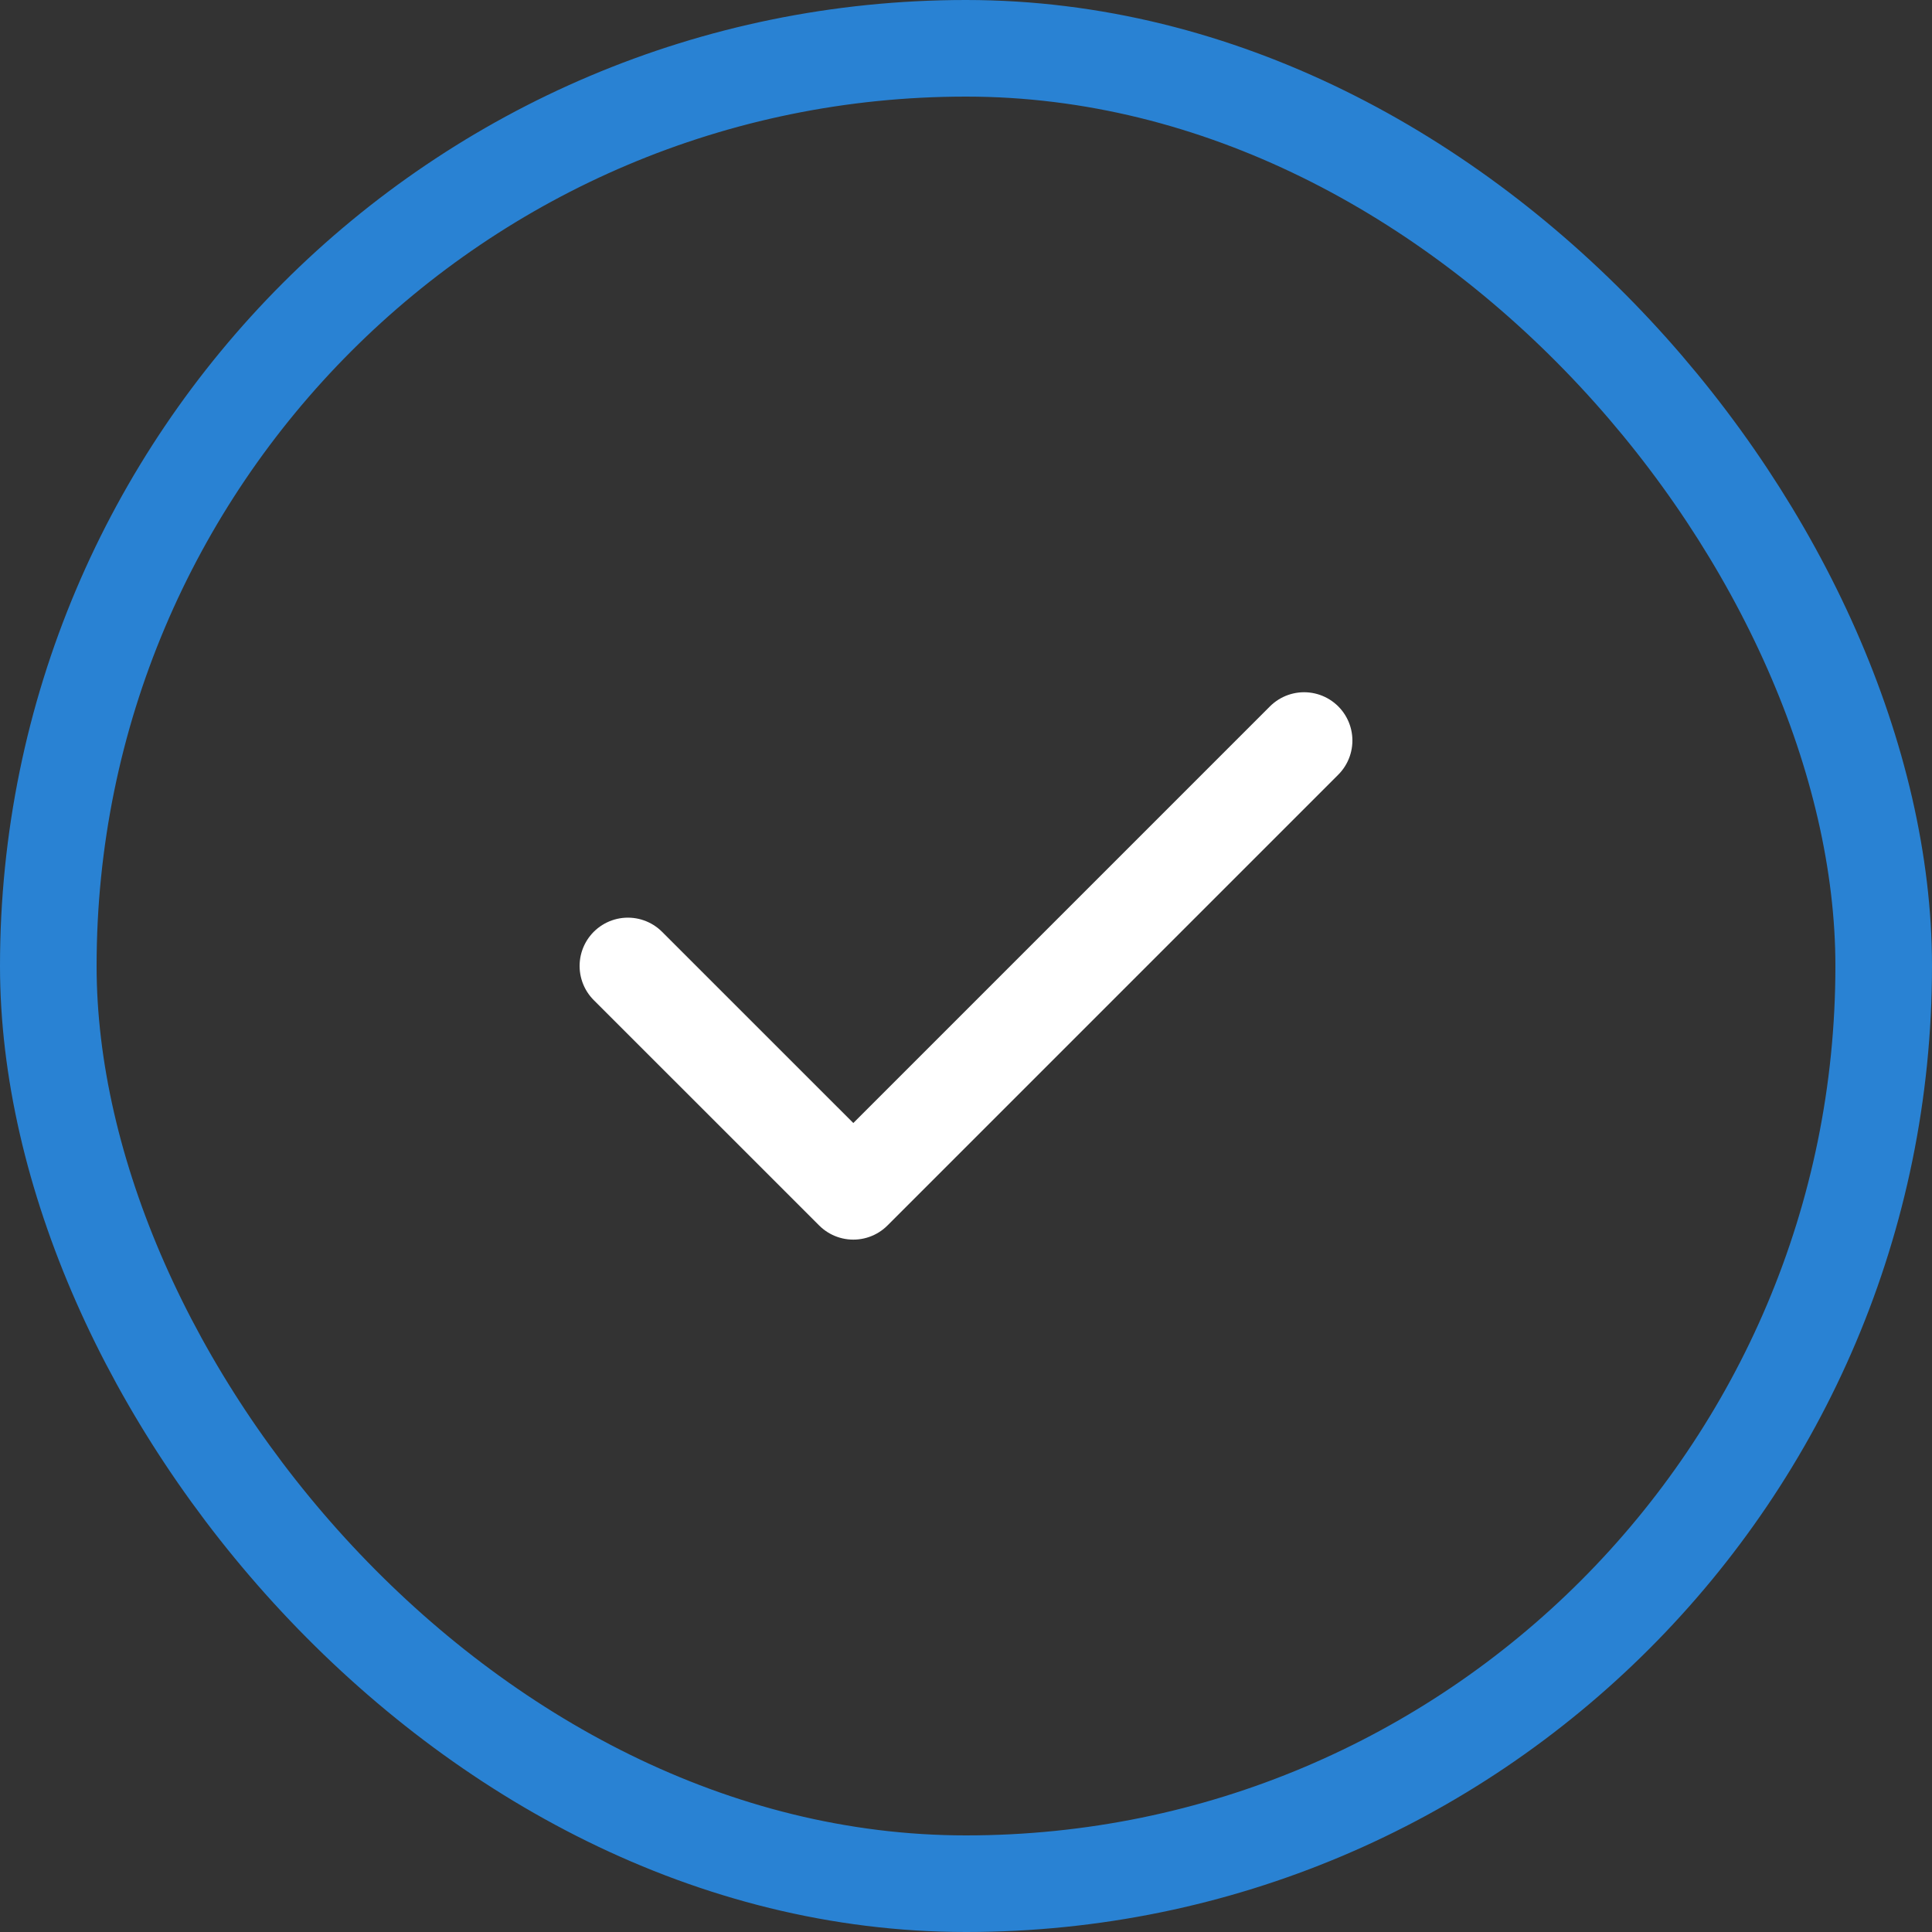 <svg width="40" height="40" viewBox="0 0 40 40" fill="none" xmlns="http://www.w3.org/2000/svg">
<rect x="0" y="0" width="40" height="40" fill="#333333" stroke="none"/>
<rect x="1" y="1" width="38" height="38" rx="19" stroke="#2982D3" stroke-width="2"/>
<path d="M13 19.999L17.667 24.665L27 15.332" stroke="white" stroke-width="2" stroke-linecap="round" stroke-linejoin="round"/>
</svg>
